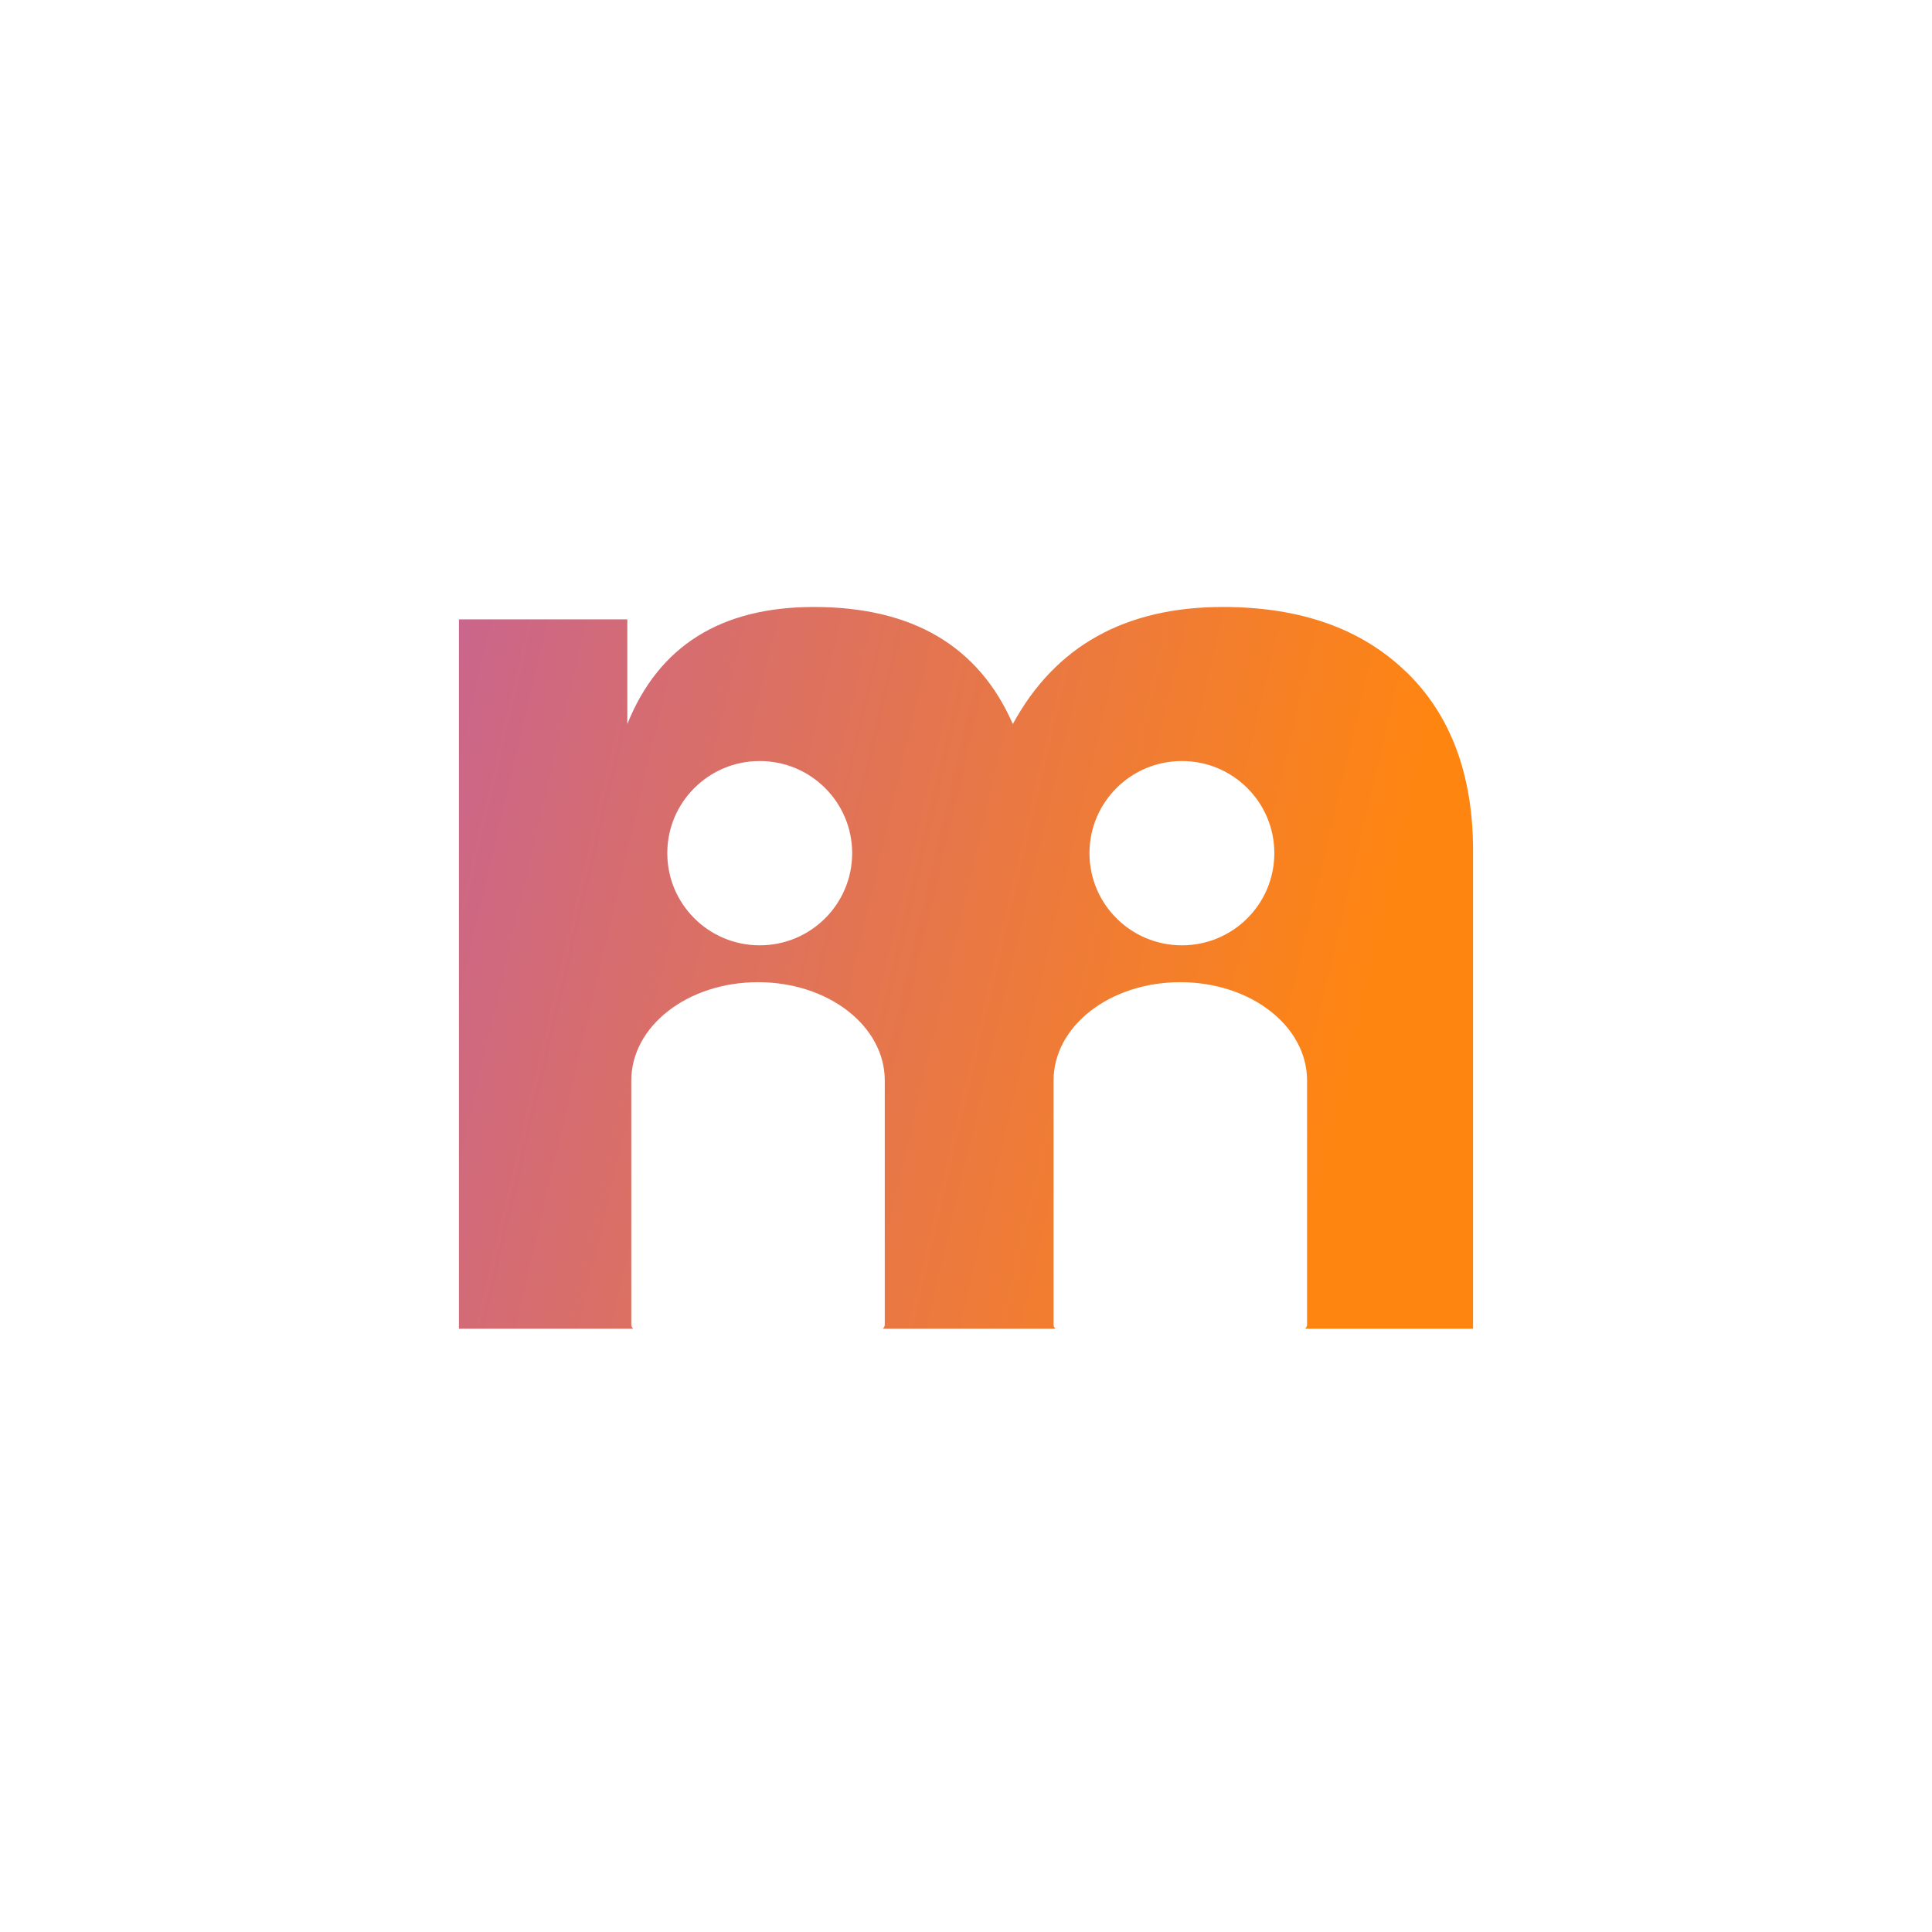 <svg width="64" height="64" viewBox="0 0 64 64" fill="none" xmlns="http://www.w3.org/2000/svg">
<rect width="64" height="64" fill="white"/>
<path d="M46.576 22.253C45.095 20.821 43.074 20.107 40.509 20.107C37.273 20.107 34.957 21.401 33.551 23.985C32.421 21.401 30.226 20.107 26.961 20.107C23.879 20.107 21.819 21.401 20.781 23.985V20.517H15.203V44.016H20.972C20.942 43.976 20.913 43.937 20.913 43.885V35.792C20.913 33.99 22.779 32.536 25.111 32.536C27.444 32.536 29.309 33.99 29.309 35.792V43.885C29.309 43.937 29.28 43.976 29.25 44.016H34.96C34.93 43.976 34.901 43.937 34.901 43.885V35.792C34.901 33.99 36.767 32.536 39.099 32.536C41.432 32.536 43.298 33.99 43.298 35.792V43.885C43.298 43.937 43.268 43.976 43.239 44.016H48.797V28.184C48.797 25.659 48.058 23.684 46.58 22.253H46.576ZM25.167 31.315C23.475 31.315 22.105 29.949 22.105 28.262C22.105 26.576 23.475 25.21 25.167 25.21C26.859 25.21 28.229 26.576 28.229 28.262C28.229 29.949 26.859 31.315 25.167 31.315ZM39.152 31.315C37.46 31.315 36.09 29.949 36.09 28.262C36.09 26.576 37.46 25.21 39.152 25.21C40.844 25.21 42.214 26.576 42.214 28.262C42.214 29.949 40.844 31.315 39.152 31.315Z" fill="url(#paint0_linear_4633_1395)"/>
<defs>
<linearGradient id="paint0_linear_4633_1395" x1="-7.83" y1="-13.264" x2="52.932" y2="1.03" gradientUnits="userSpaceOnUse">
<stop stop-color="#9848FE"/>
<stop offset="1" stop-color="#FF8511"/>
</linearGradient>
</defs>
</svg>
